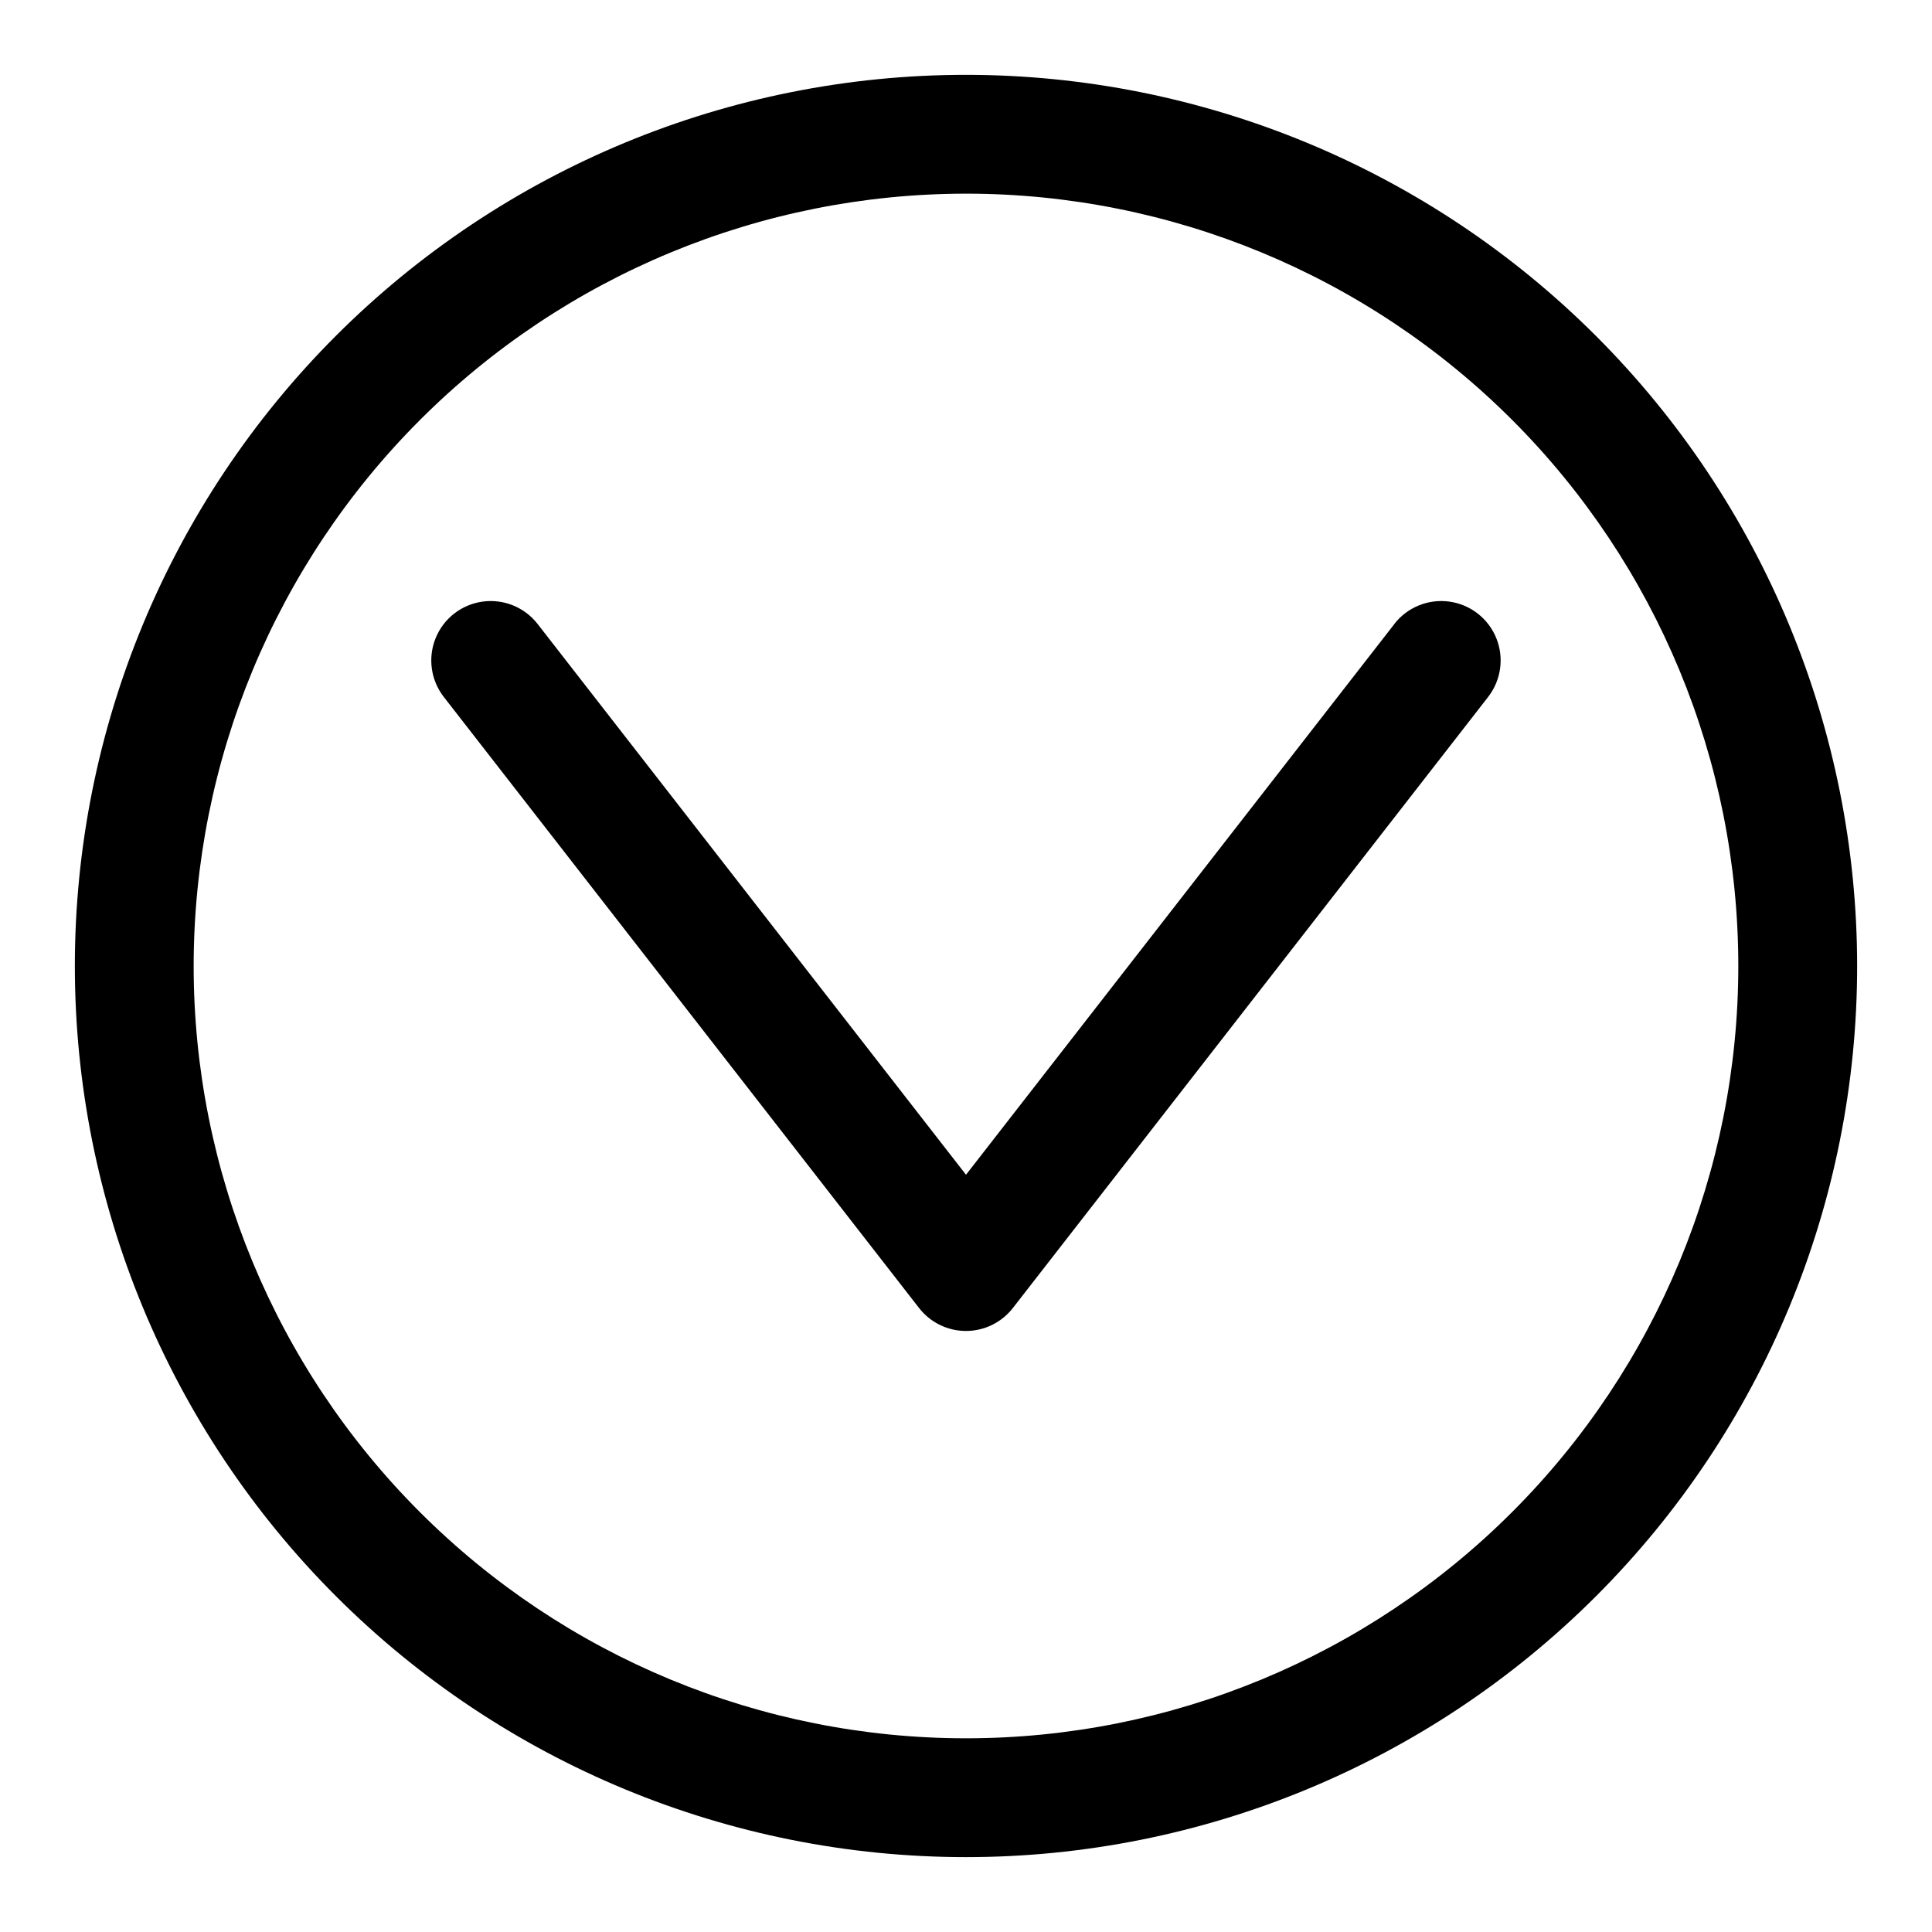 <?xml version="1.0" encoding="UTF-8"?>
<!-- Uploaded to: ICON Repo, www.iconrepo.com, Generator: ICON Repo Mixer Tools -->
<svg fill="#000000" width="800px" height="800px" version="1.1" viewBox="144 144 512 512" xmlns="http://www.w3.org/2000/svg">
 <g fill-rule="evenodd">
  <path d="m513.53 309.36-113.53 145.96-113.53-145.96c-3.453-4.441-9.016-6.699-14.586-5.93-5.574 0.77-10.312 4.453-12.43 9.664-2.121 5.215-1.297 11.16 2.156 15.602l125.95 161.94c2.981 3.836 7.566 6.082 12.43 6.082 4.859 0 9.445-2.246 12.43-6.082l125.95-161.94h-0.004c3.457-4.441 4.277-10.387 2.16-15.602-2.121-5.211-6.859-8.895-12.43-9.664-5.574-0.77-11.137 1.488-14.59 5.93z"/>
  <path d="m400 195.32c54.281 0 106.34 21.566 144.72 59.949 38.387 38.383 59.949 90.441 59.949 144.73 0 54.281-21.562 106.34-59.949 144.72-38.383 38.387-90.441 59.949-144.72 59.949-54.285 0-106.34-21.562-144.73-59.949-38.383-38.383-59.949-90.441-59.949-144.72 0.027-54.277 21.598-106.32 59.977-144.7 38.379-38.379 90.422-59.949 144.7-59.977zm0-31.488c-62.637 0-122.7 24.883-166.99 69.172-44.289 44.289-69.172 104.36-69.172 166.99 0 62.633 24.883 122.7 69.172 166.99 44.289 44.289 104.36 69.172 166.99 69.172 62.633 0 122.7-24.883 166.99-69.172 44.289-44.289 69.172-104.36 69.172-166.99-0.031-62.625-24.922-122.68-69.203-166.96-44.281-44.281-104.33-69.172-166.96-69.203z"/>
 </g>
</svg>